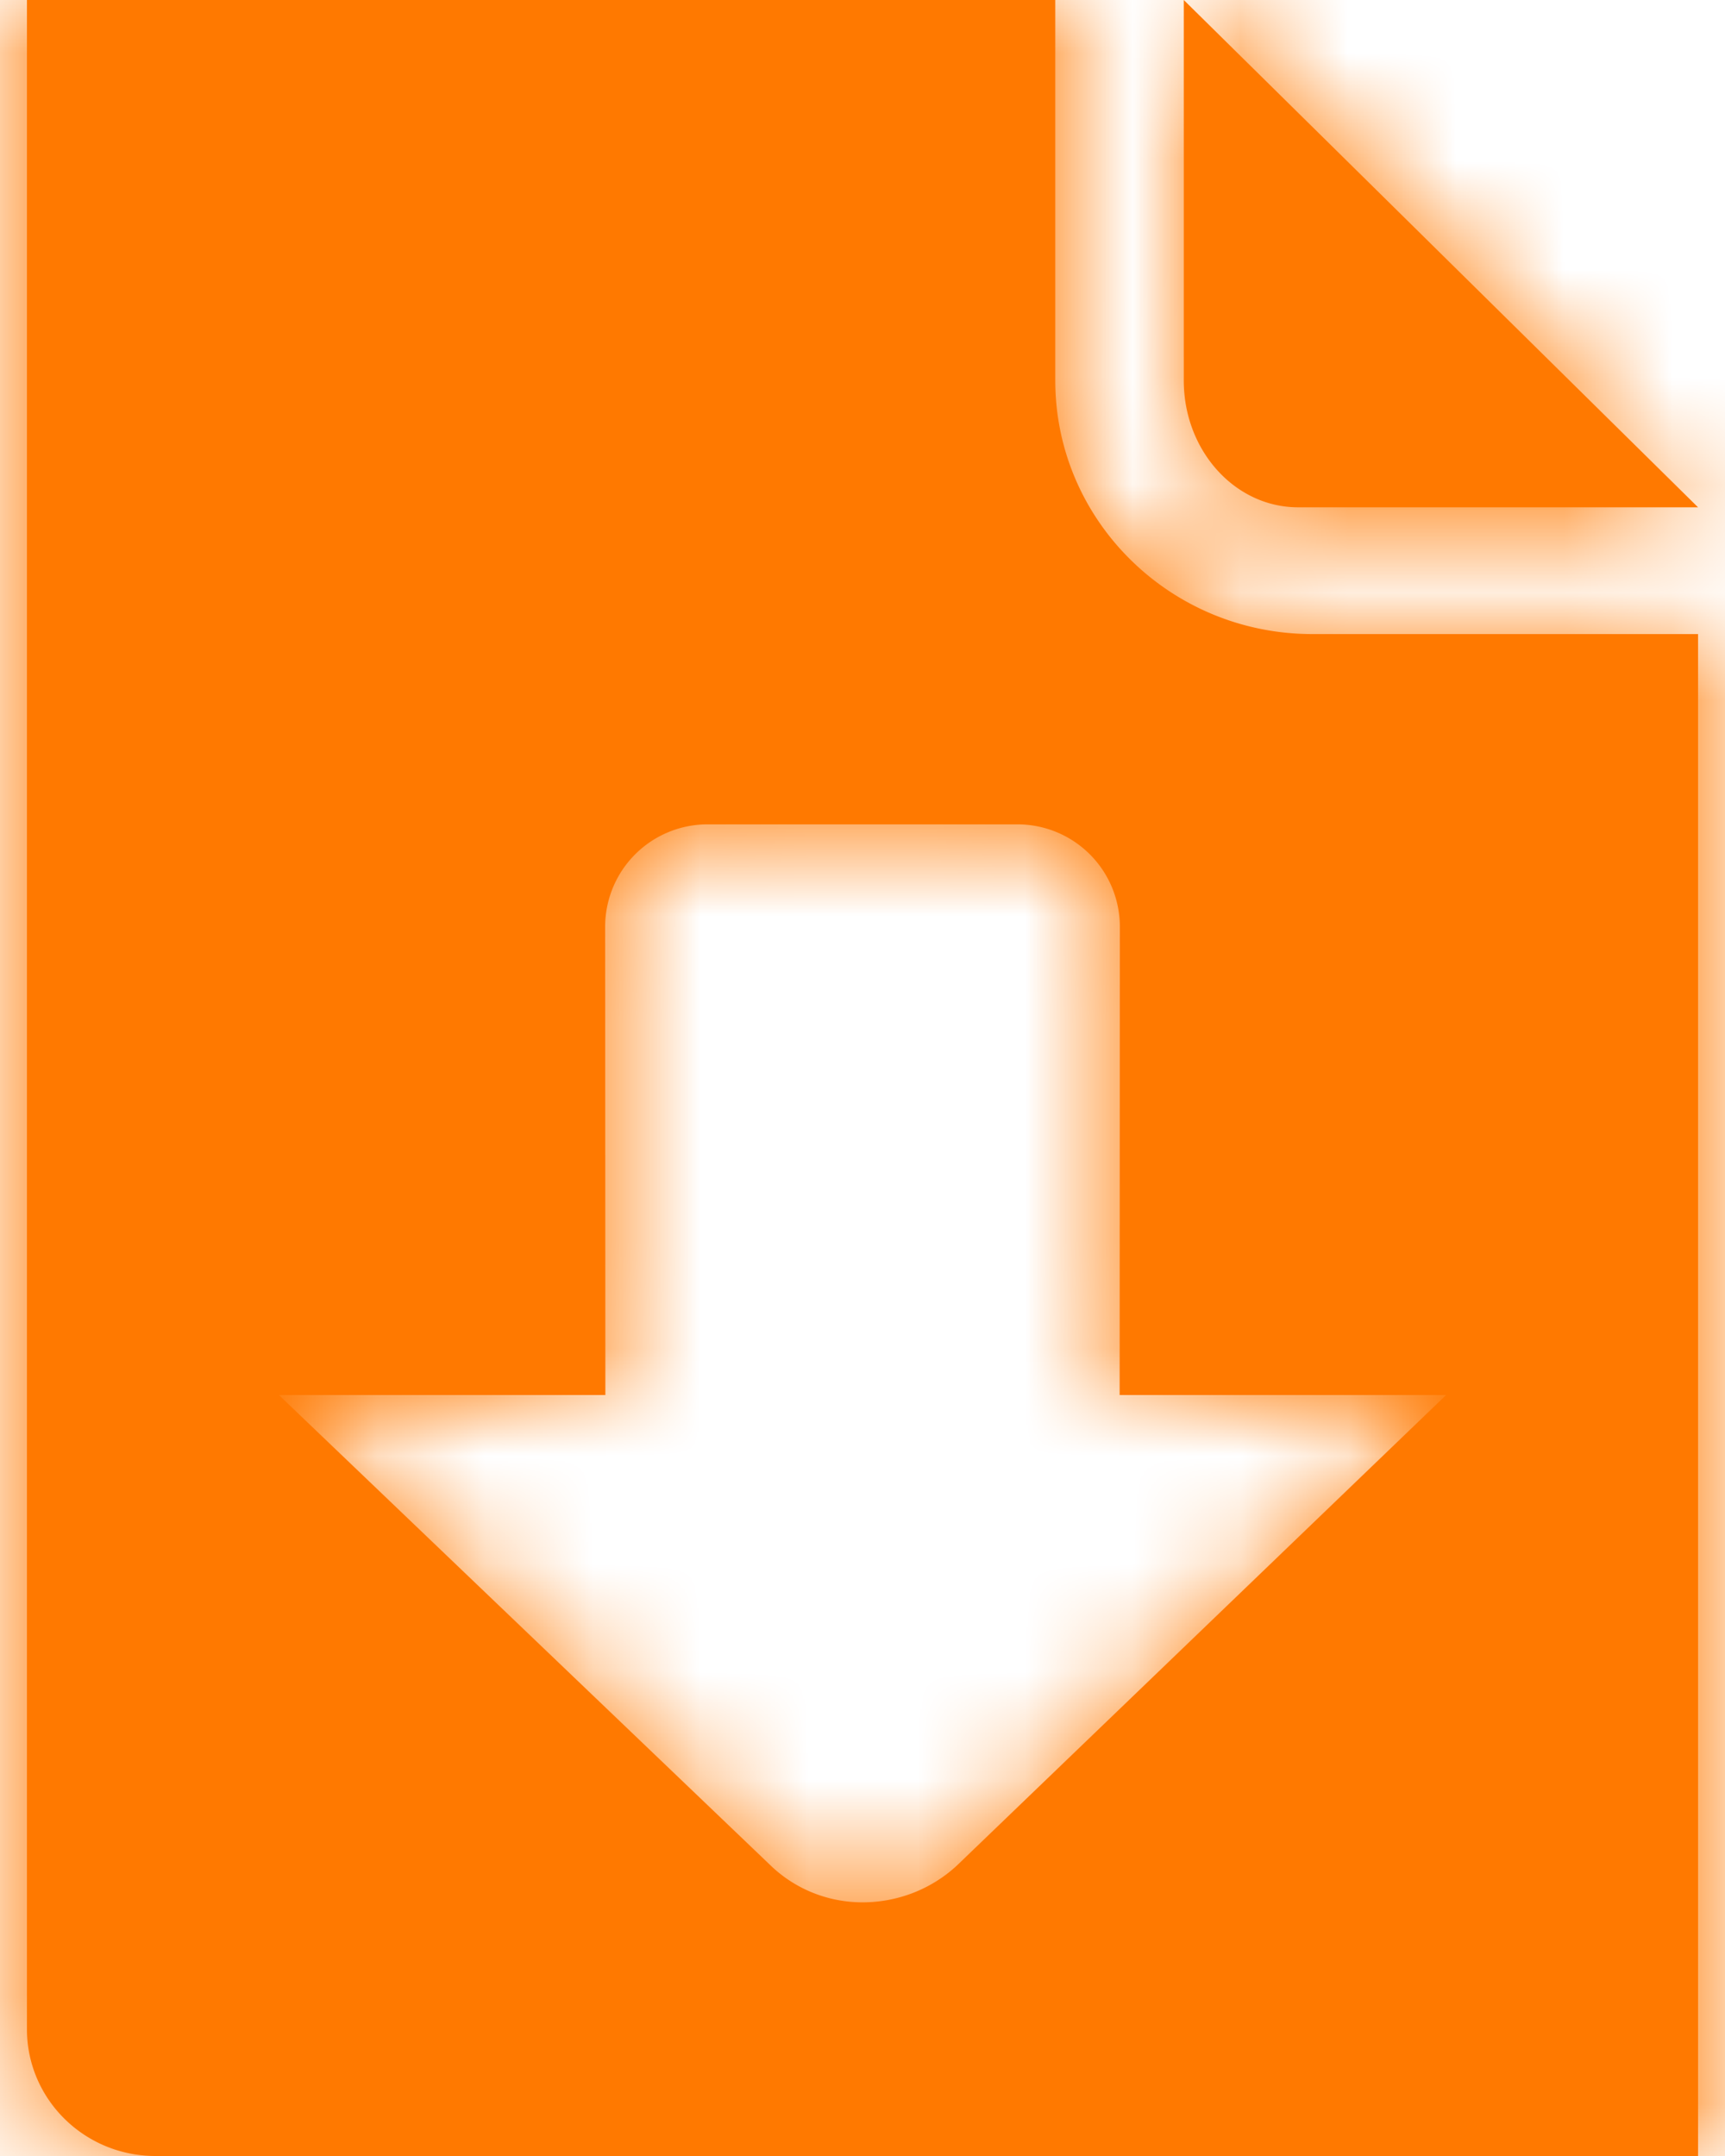 <svg xmlns="http://www.w3.org/2000/svg" xmlns:xlink="http://www.w3.org/1999/xlink" width="16" height="20" viewBox="0 0 16 20">
    <defs>
        <path id="a" d="M12.04 4.706h3.71L10.98 0v3.53c0 .65.475 1.176 1.06 1.176zM9.788 3.529V0H.25v18.824C.25 19.474.784 20 1.442 20H15.75V5.882h-3.577c-1.317 0-2.385-1.053-2.385-2.353zm-.914 13.778c-.237.219-.55.34-.874.34-.318 0-.623-.122-.85-.34l-4.563-4.366h3.028l-.002-4.354a.95.95 0 0 1 .954-.94h2.867a.95.95 0 0 1 .953.94l-.002 4.354h3.028l-4.539 4.366z"/>
    </defs>
    <g fill="none" fill-rule="evenodd">
        <mask id="b" fill="#fff">
            <use xlink:href="#a"/>
        </mask>
        <use fill="#FF7900" fill-rule="nonzero" xlink:href="#a"/>
        <g fill="#FF7900" mask="url(#b)">
            <path d="M-2 0h20v20H-2z"/>
        </g>
    </g>
</svg>
